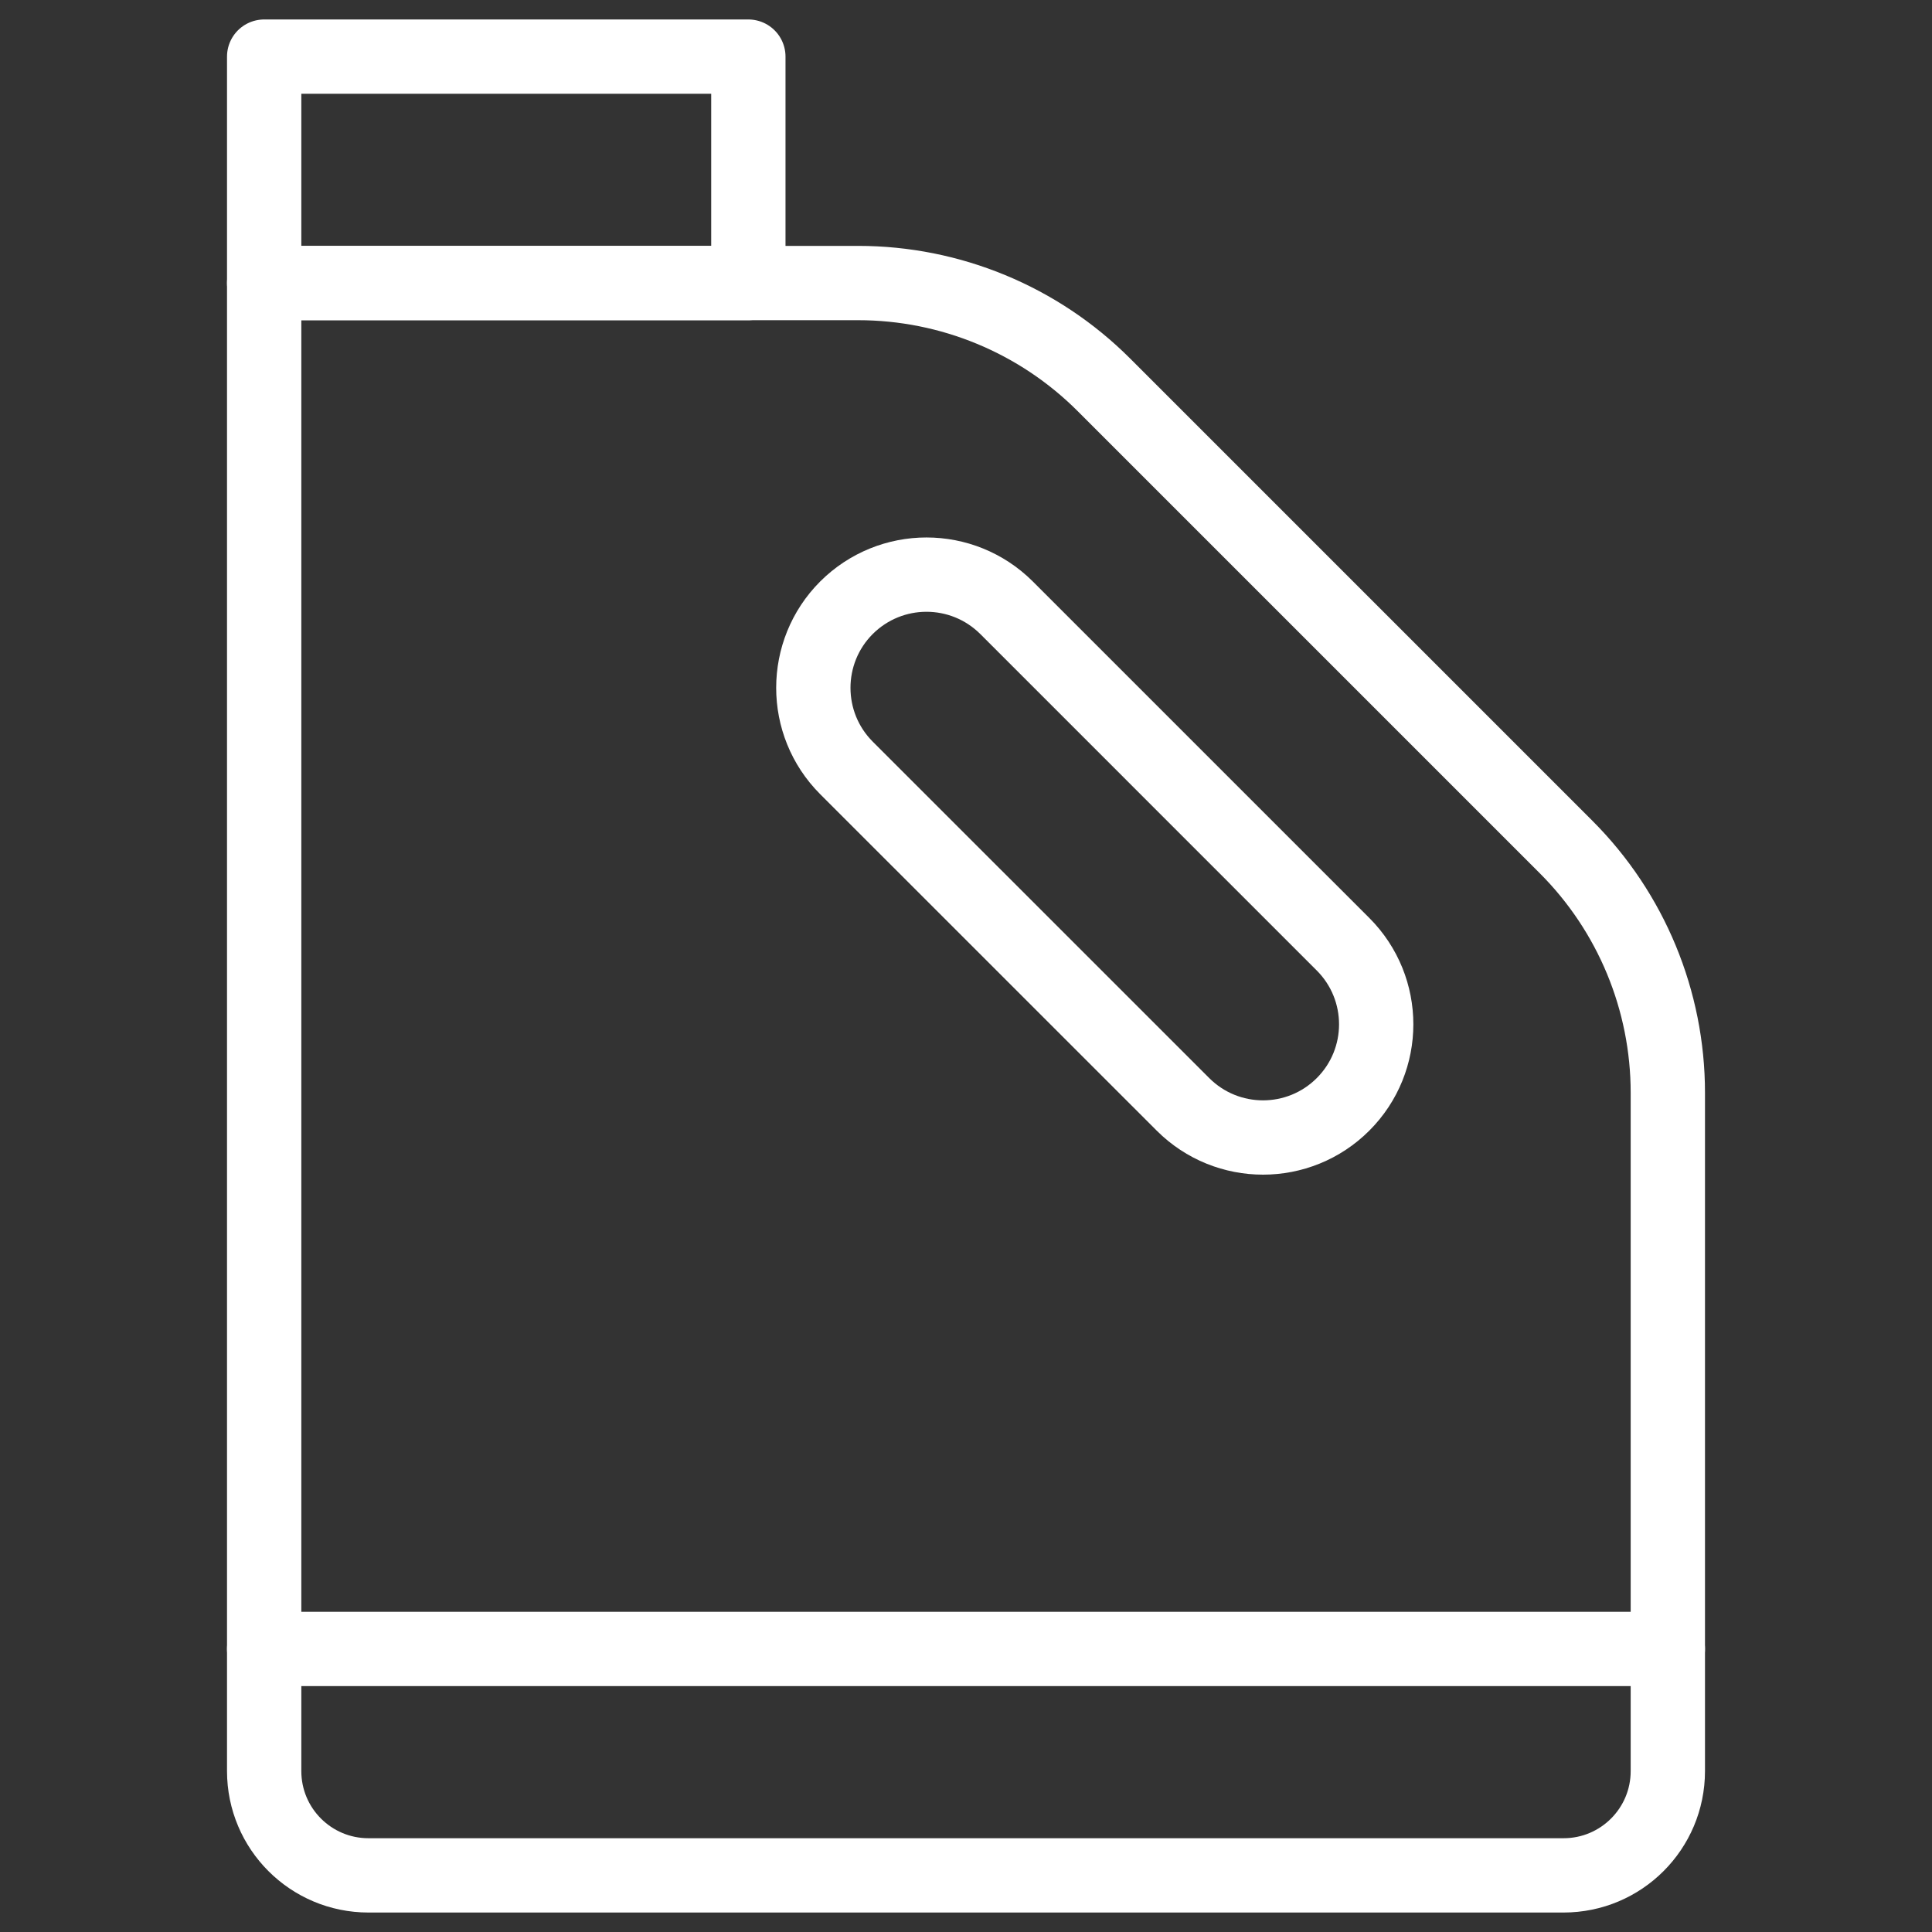 <svg width="26" height="26" viewBox="0 0 26 26" fill="none" xmlns="http://www.w3.org/2000/svg">
<rect x="0" y="0" width="26" height="26" fill="#333333" stroke="none"/>
<path d="M22.445 14.706V23.834C22.445 24.61 21.817 25.238 21.041 25.238H4.959C4.183 25.238 3.555 24.61 3.555 23.834V3.809H11.548C12.788 3.809 13.978 4.301 14.855 5.178L21.076 11.399C21.953 12.276 22.445 13.466 22.445 14.706Z" stroke="white" stroke-miterlimit="10" stroke-linecap="round" stroke-linejoin="round"/>
<path d="M13.546 8.179L18.074 12.707C18.669 13.303 18.669 14.267 18.074 14.862C17.777 15.159 17.387 15.308 16.997 15.308C16.607 15.308 16.217 15.159 15.92 14.862L11.391 10.334C10.797 9.739 10.797 8.774 11.391 8.179C11.689 7.882 12.079 7.733 12.468 7.733C12.858 7.733 13.248 7.882 13.546 8.179Z" stroke="white" stroke-miterlimit="10" stroke-linecap="round" stroke-linejoin="round"/>
<path d="M10.071 0.762H3.555V3.809H10.071V0.762Z" stroke="white" stroke-miterlimit="10" stroke-linecap="round" stroke-linejoin="round"/>
<path d="M3.555 22.191H22.445" stroke="white" stroke-miterlimit="10" stroke-linecap="round" stroke-linejoin="round"/>
</svg>
